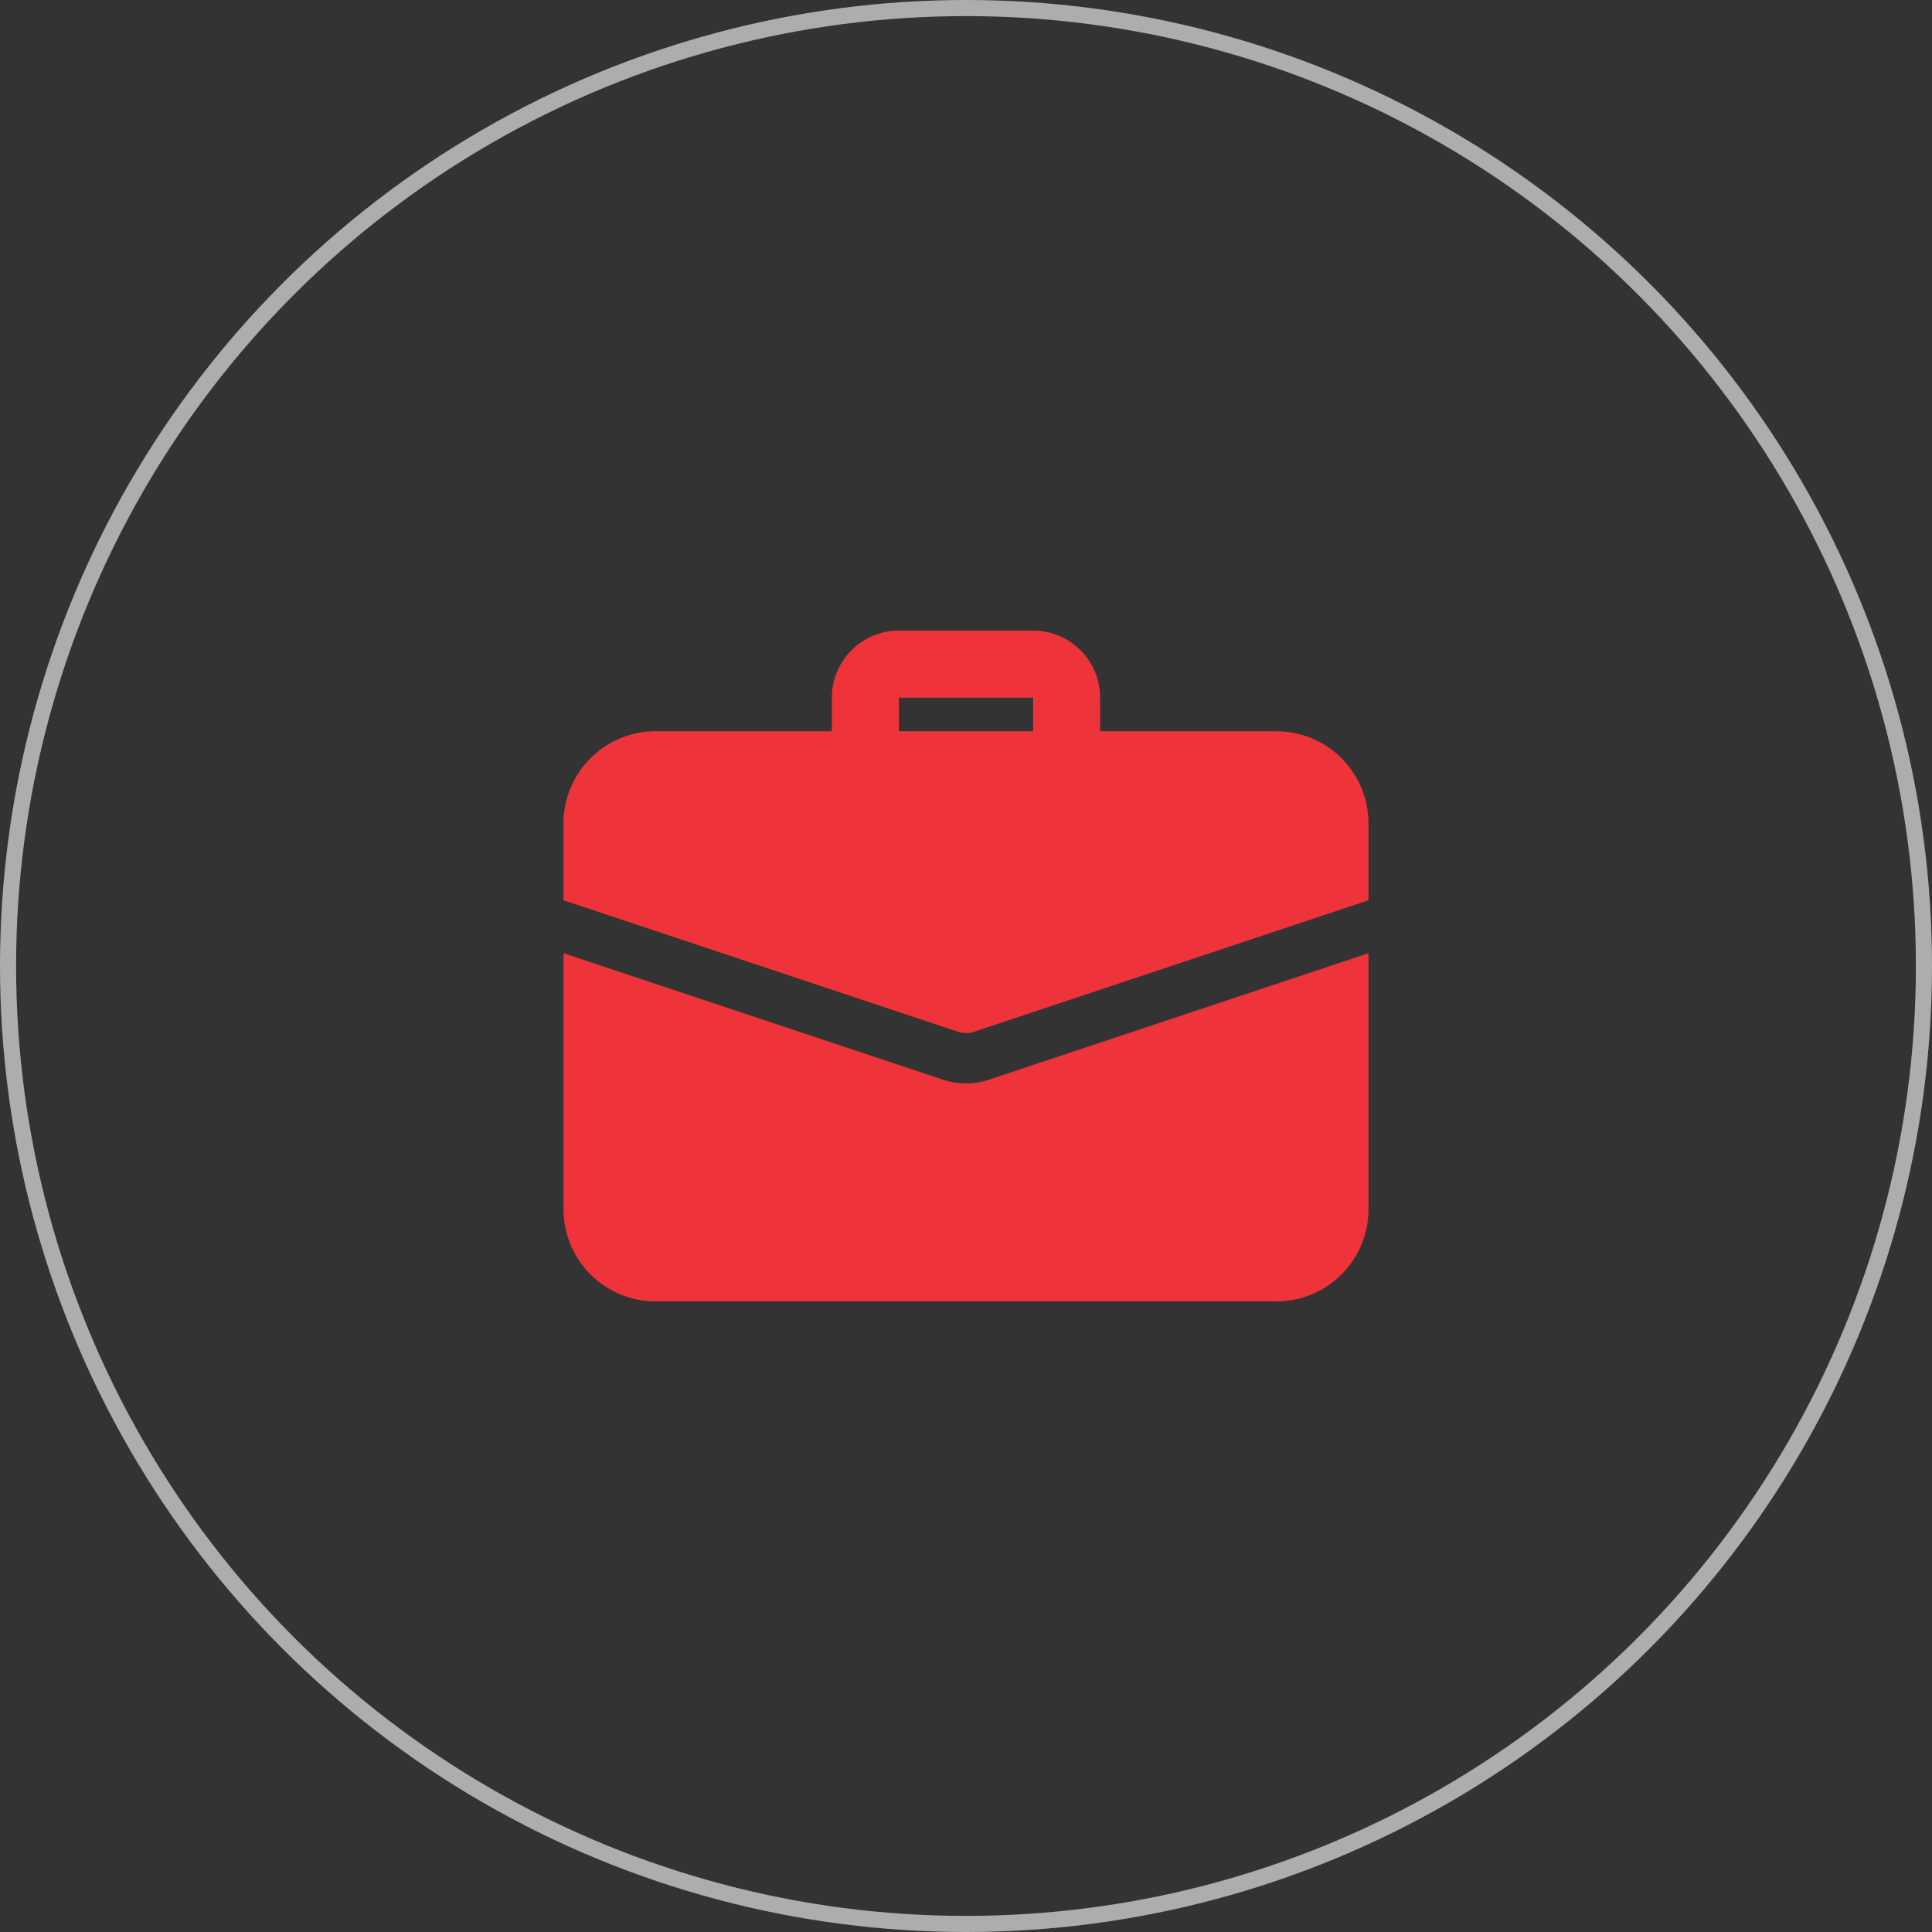 <?xml version="1.0" encoding="UTF-8"?> <svg xmlns="http://www.w3.org/2000/svg" width="120" height="120" viewBox="0 0 120 120" fill="none"><rect x="0" y="0" width="120" height="120" fill="#333333" stroke="none"/> <circle cx="60" cy="60" r="59.5" stroke="white" stroke-opacity="0.6"></circle> <path d="M66.25 48.542C65.1 48.542 64.166 47.608 64.166 46.458V43.333H55.833V46.458C55.833 47.608 54.9 48.542 53.75 48.542C52.6 48.542 51.666 47.608 51.666 46.458V43.333C51.666 41.035 53.535 39.167 55.833 39.167H64.166C66.464 39.167 68.333 41.035 68.333 43.333V46.458C68.333 47.608 67.4 48.542 66.25 48.542Z" fill="#EE343A"></path> <path d="M61.479 67.042C61.104 67.187 60.562 67.292 60 67.292C59.438 67.292 58.896 67.187 58.396 67L35 59.208V75.104C35 78.271 37.562 80.833 40.729 80.833H79.271C82.438 80.833 85 78.271 85 75.104V59.208L61.479 67.042Z" fill="#EE343A"></path> <path d="M85 51.146V55.917L60.5 64.083C60.333 64.146 60.167 64.167 60 64.167C59.833 64.167 59.667 64.146 59.5 64.083L35 55.917V51.146C35 47.979 37.562 45.417 40.729 45.417H79.271C82.438 45.417 85 47.979 85 51.146Z" fill="#EE343A"></path> </svg> 